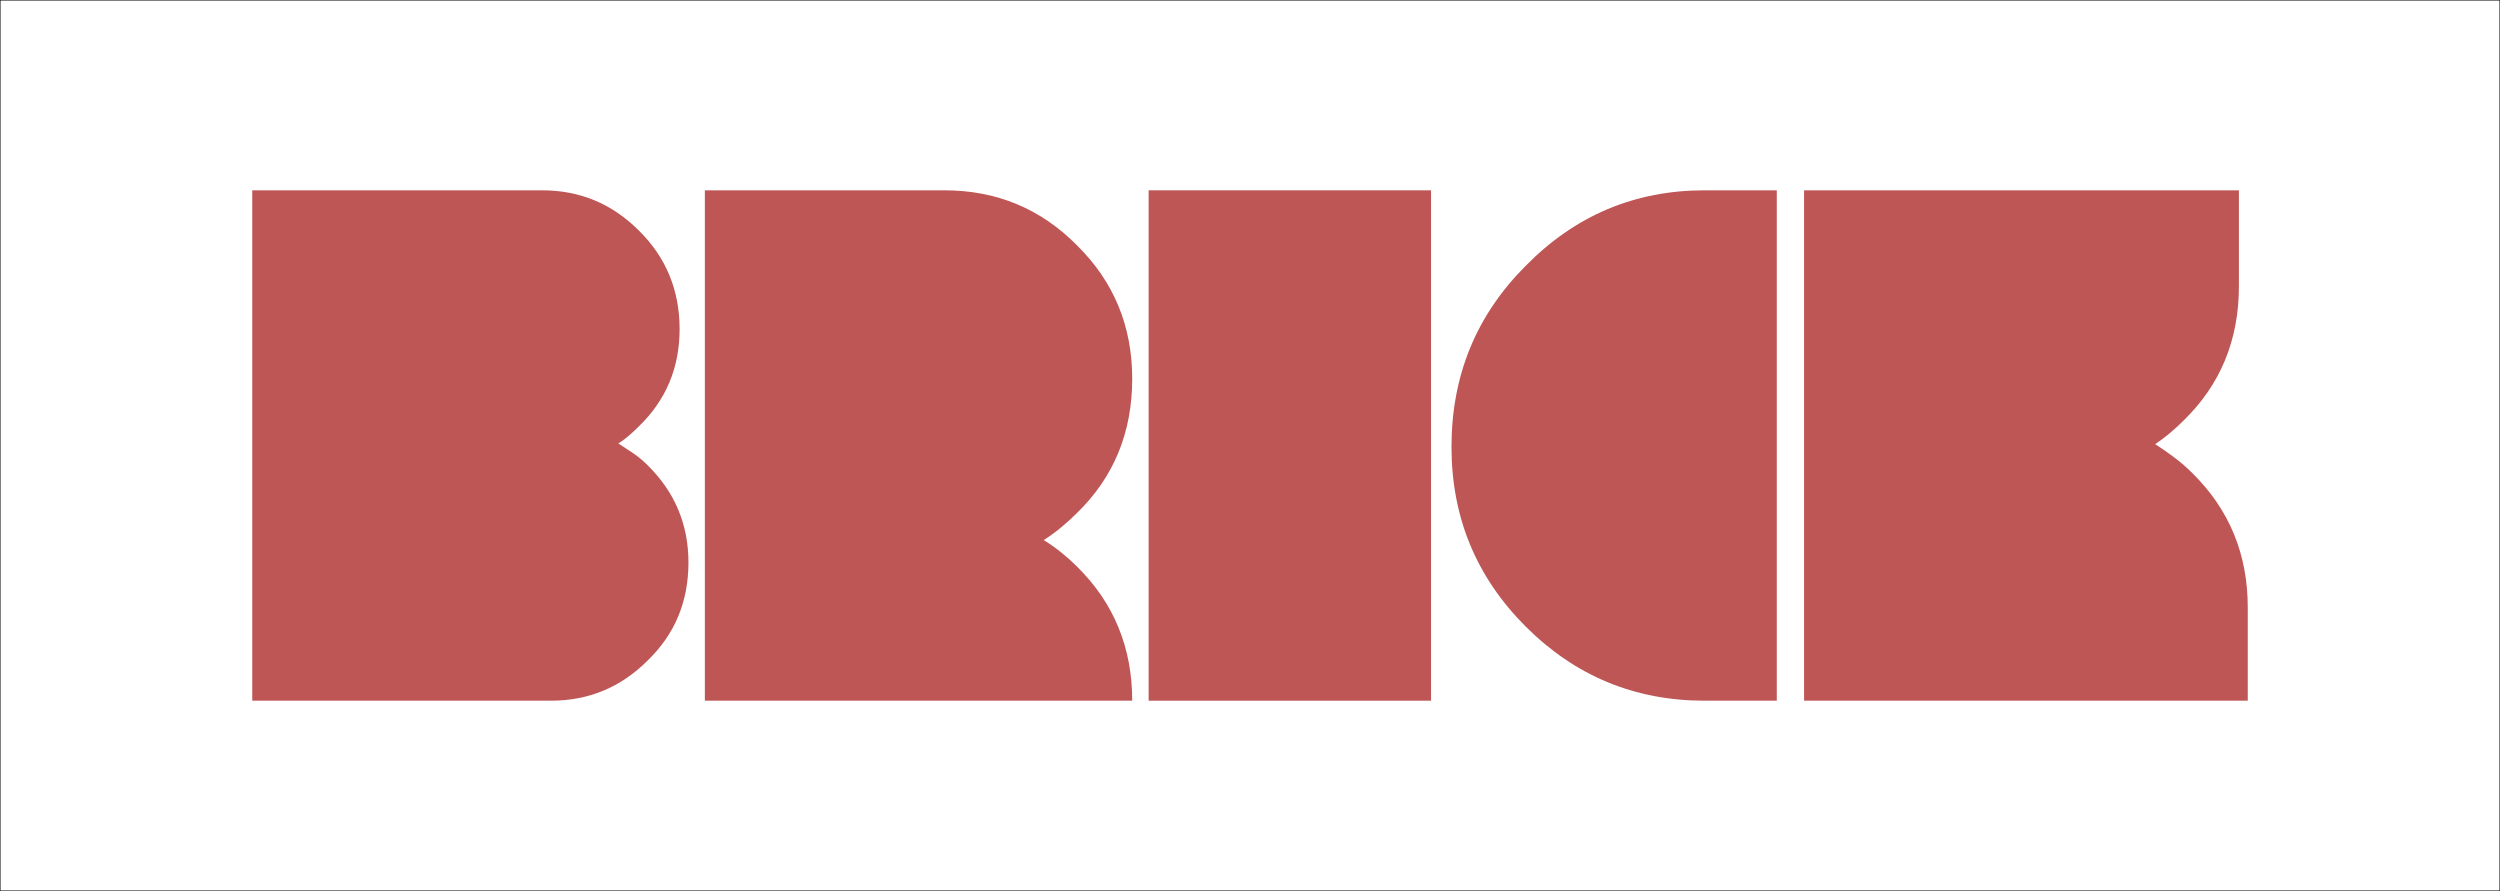 <?xml version="1.0" encoding="utf-8"?>
<!-- Generator: Adobe Illustrator 12.0.0, SVG Export Plug-In . SVG Version: 6.00 Build 51448)  -->
<!DOCTYPE svg PUBLIC "-//W3C//DTD SVG 1.1//EN" "http://www.w3.org/Graphics/SVG/1.1/DTD/svg11.dtd">
<svg  version="1.1" id="レイヤー_1" xmlns="http://www.w3.org/2000/svg" xmlns:xlink="http://www.w3.org/1999/xlink" width="494.1" height="176.1"
	 viewBox="0 0 494.1 176.1" overflow="visible" enable-background="new 0 0 494.1 176.1" xml:space="preserve">
<g>
	<g>
		<g>
			<path fill="#BE5656" d="M49.853,37.613h57.295c7.443,0,13.809,2.646,19.1,7.936c5.379,5.291,8.069,11.792,8.069,19.502
				c0,7.622-2.69,14.032-8.069,19.233c-0.628,0.628-1.278,1.233-1.951,1.815c-0.673,0.583-1.368,1.099-2.084,1.547
				c0.985,0.628,1.971,1.278,2.958,1.951c0.986,0.672,1.927,1.456,2.824,2.354c5.38,5.29,8.07,11.702,8.07,19.232
				c0,7.712-2.69,14.168-8.07,19.368c-5.291,5.29-11.657,7.935-19.098,7.935H49.853V37.613z"/>
			<path fill="#BE5656" d="M139.308,37.613h47.343c10.311,0,19.053,3.632,26.226,10.895c7.264,7.174,10.895,15.961,10.895,26.361
				c0,10.582-3.631,19.413-10.895,26.497c-2.152,2.151-4.348,3.944-6.589,5.379c1.165,0.718,2.309,1.525,3.43,2.421
				c1.121,0.897,2.174,1.839,3.159,2.824c7.264,7.175,10.895,16.006,10.895,26.496h-84.464V37.613z"/>
			<path fill="#BE5656" d="M227.014,37.613h55.816v100.873h-55.816V37.613z"/>
			<path fill="#BE5656" d="M336.907,138.486c-13.809,0-25.601-4.886-35.374-14.66c-9.773-9.772-14.66-21.608-14.66-35.507
				c0-14.077,4.887-26.003,14.66-35.776c9.773-9.952,21.565-14.93,35.374-14.93h14.257v100.873H336.907z"/>
			<path fill="#BE5656" d="M356.555,37.613h85.943v18.964c0,10.582-3.632,19.413-10.895,26.497
				c-1.883,1.883-3.766,3.452-5.648,4.707c1.255,0.807,2.51,1.681,3.766,2.622c1.255,0.941,2.465,1.996,3.632,3.161
				c7.263,7.174,10.895,16.006,10.895,26.496v18.426h-87.692V37.613z"/>
		</g>
	</g>
	<rect x="0.05" y="0.05" fill="none" stroke="#040000" stroke-width="0.1" width="494" height="176"/>
</g>
</svg>
